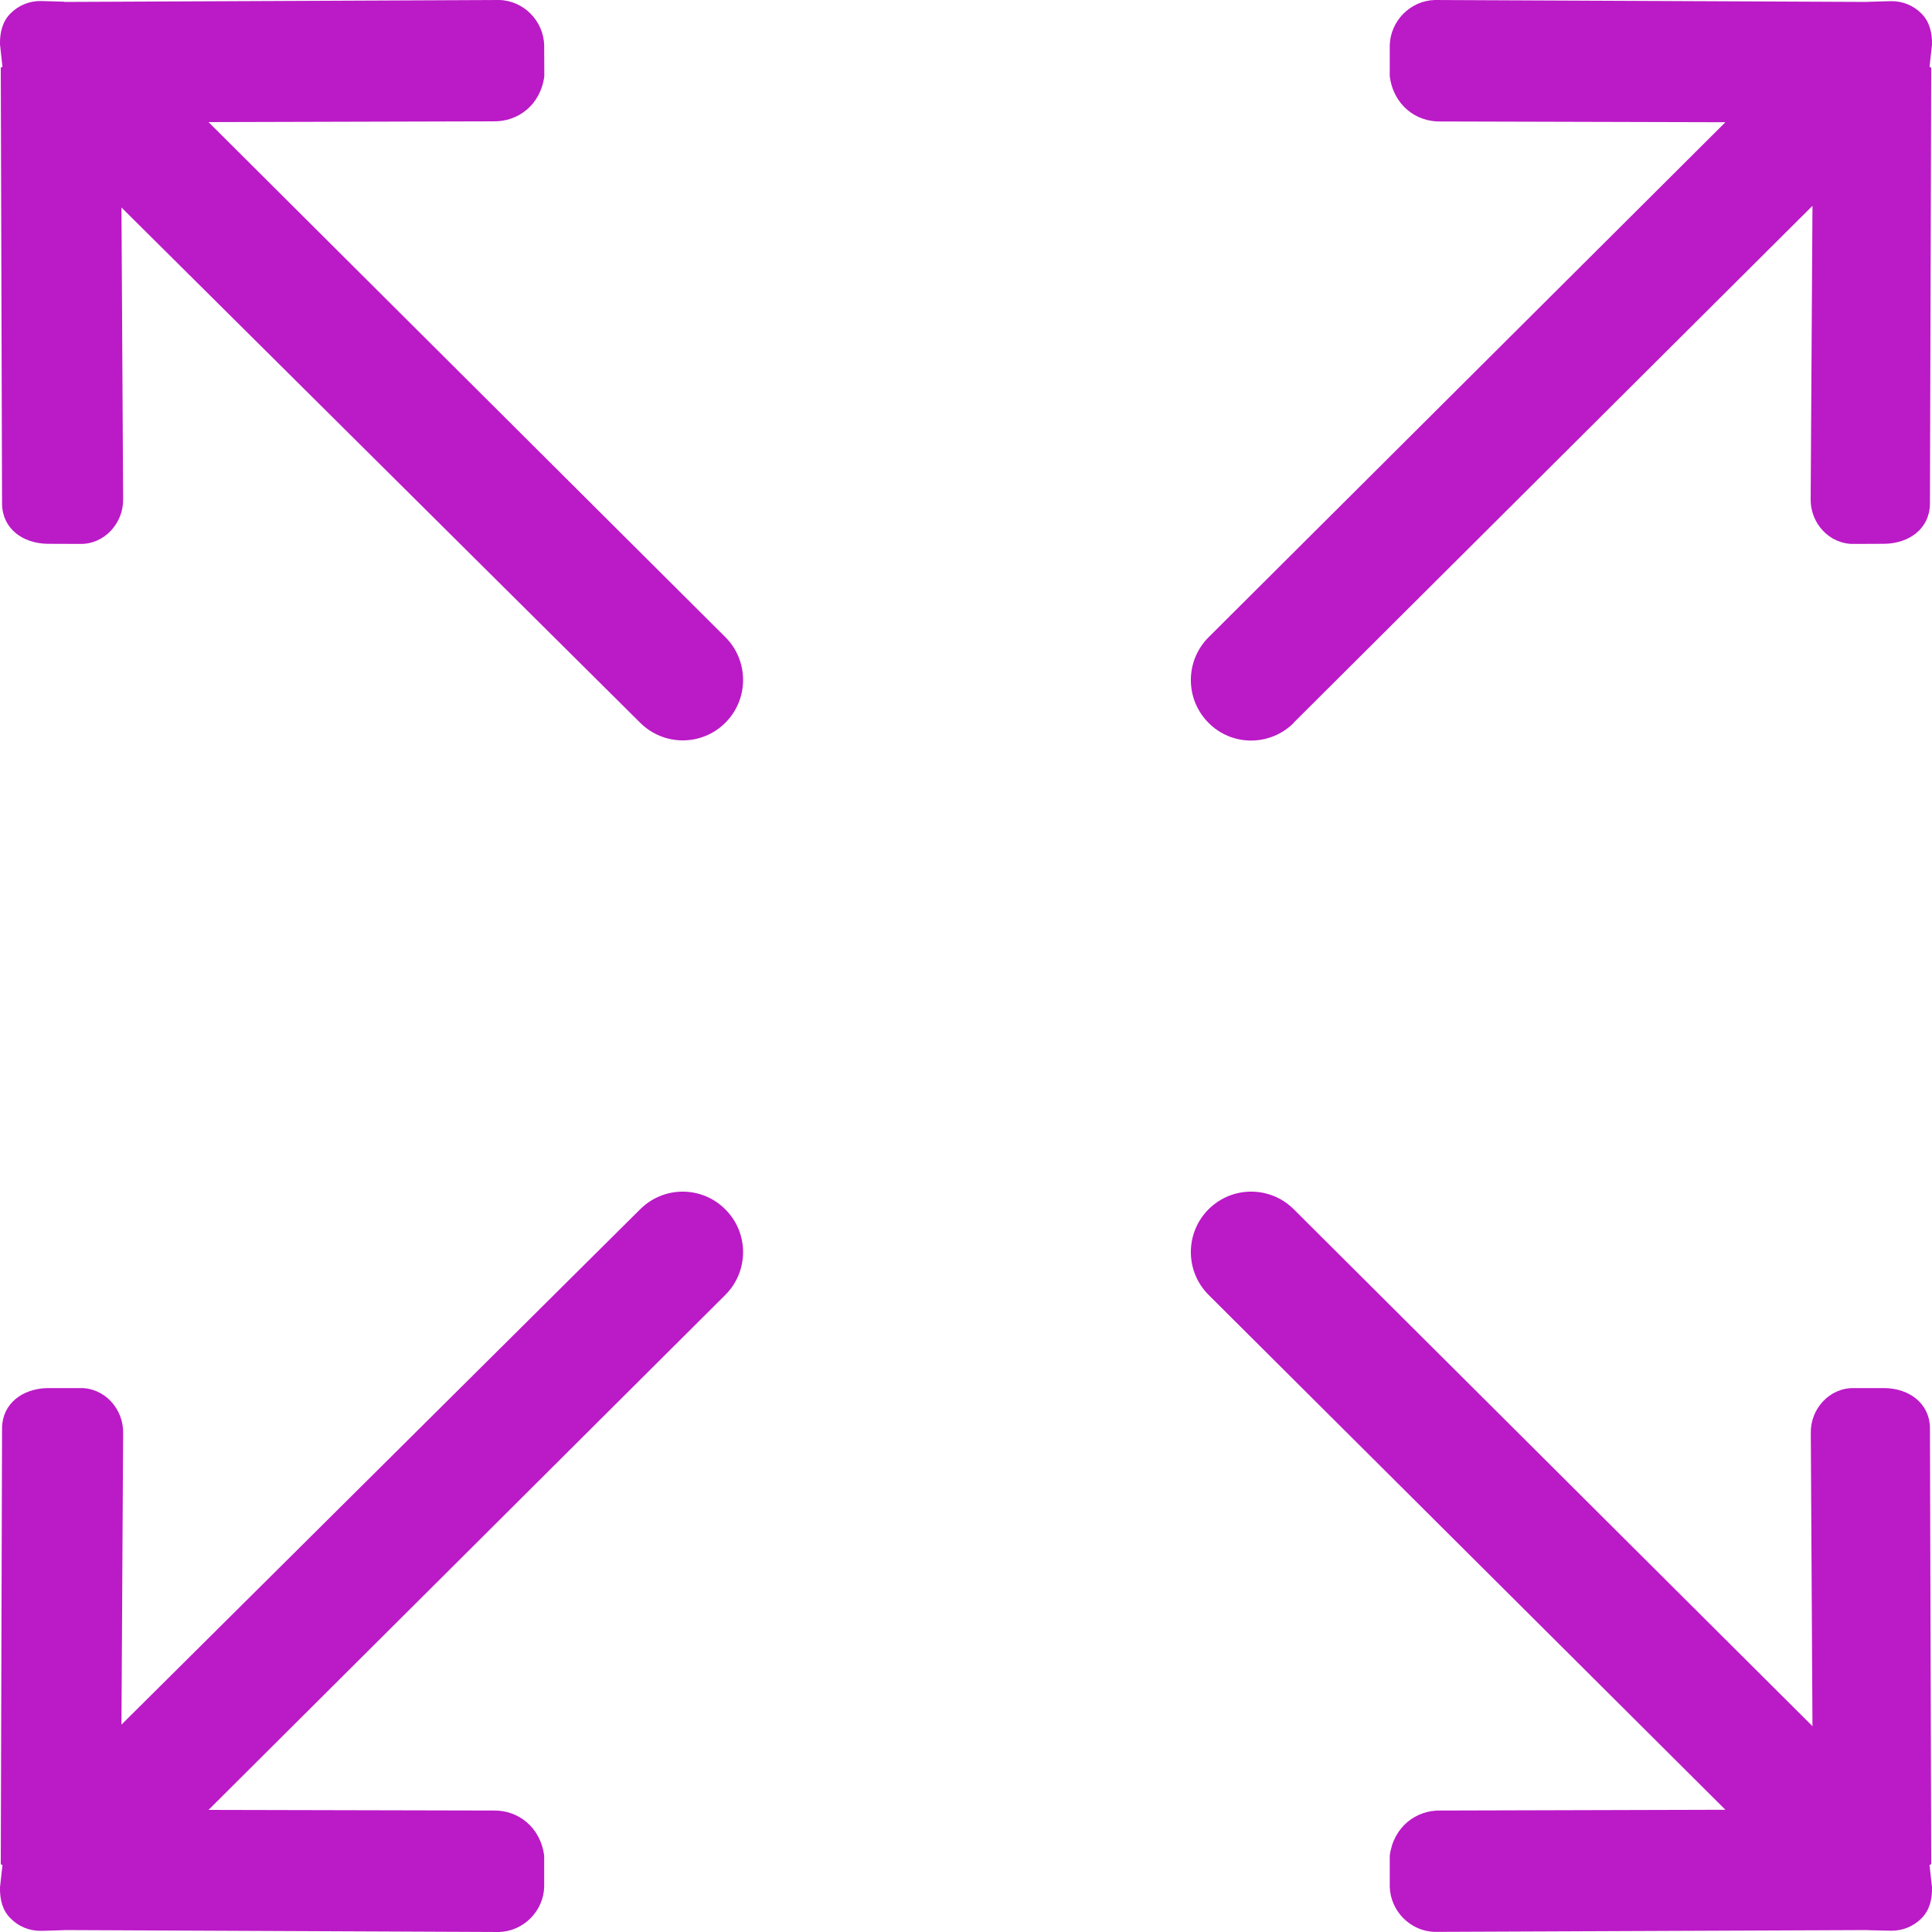 <svg width="15" height="15" viewBox="0 0 15 15" fill="none" xmlns="http://www.w3.org/2000/svg">
<path id="Vector" d="M10.044 5.611L14.072 1.598L14.058 3.873C14.054 4.062 14.204 4.227 14.394 4.223L14.634 4.222C14.823 4.218 14.98 4.105 14.984 3.915L14.994 0.527C14.994 0.523 14.981 0.521 14.981 0.518L15 0.346C15.002 0.251 14.979 0.166 14.918 0.105C14.858 0.044 14.773 0.007 14.679 0.009L14.507 0.014C14.504 0.014 14.502 0.015 14.498 0.015L11.14 0C10.951 0.005 10.795 0.161 10.79 0.352L10.79 0.592C10.819 0.816 10.994 0.947 11.183 0.943L13.396 0.949L9.383 4.948C9.2 5.131 9.2 5.429 9.383 5.612C9.565 5.796 9.862 5.795 10.045 5.612L10.044 5.611ZM4.97 9.389L0.943 13.39L0.956 11.127C0.96 10.938 0.81 10.773 0.621 10.777L0.366 10.777C0.176 10.782 0.02 10.895 0.016 11.084L0.006 14.473C0.006 14.476 0.019 14.478 0.019 14.482L0 14.653C-0.002 14.748 0.02 14.834 0.082 14.894C0.142 14.956 0.227 14.993 0.321 14.991L0.493 14.986C0.496 14.986 0.498 14.985 0.502 14.985L3.874 15C4.064 14.995 4.22 14.838 4.225 14.649L4.225 14.408C4.196 14.184 4.021 14.053 3.832 14.057L1.619 14.052L5.632 10.053C5.815 9.87 5.815 9.573 5.632 9.39C5.449 9.206 5.153 9.206 4.97 9.389ZM14.994 14.473L14.984 11.084C14.98 10.895 14.824 10.781 14.635 10.777L14.395 10.777C14.205 10.773 14.055 10.938 14.059 11.127L14.072 13.402L10.045 9.389C9.862 9.206 9.566 9.206 9.383 9.389C9.2 9.572 9.2 9.87 9.383 10.053L13.396 14.051L11.183 14.057C10.994 14.053 10.819 14.184 10.79 14.407L10.79 14.648C10.795 14.838 10.951 14.995 11.14 14.999L14.498 14.985C14.502 14.985 14.504 14.986 14.507 14.986L14.679 14.99C14.773 14.992 14.858 14.955 14.918 14.894C14.98 14.833 15.002 14.748 15 14.653L14.981 14.481C14.981 14.478 14.994 14.476 14.994 14.472L14.994 14.473ZM1.619 0.948L3.832 0.942C4.021 0.946 4.197 0.815 4.226 0.592L4.225 0.351C4.22 0.161 4.064 0.004 3.875 0L0.502 0.015C0.498 0.014 0.496 0.013 0.493 0.013L0.321 0.008C0.227 0.006 0.142 0.043 0.082 0.104C0.02 0.165 -0.002 0.25 0 0.345L0.019 0.517C0.019 0.521 0.006 0.523 0.006 0.527L0.016 3.915C0.02 4.105 0.176 4.218 0.366 4.222L0.621 4.223C0.81 4.227 0.96 4.062 0.956 3.873L0.943 1.611L4.97 5.611C5.153 5.794 5.449 5.794 5.632 5.611C5.815 5.428 5.815 5.13 5.632 4.947L1.619 0.948Z" fill="#BB1AC7"/>
</svg>

